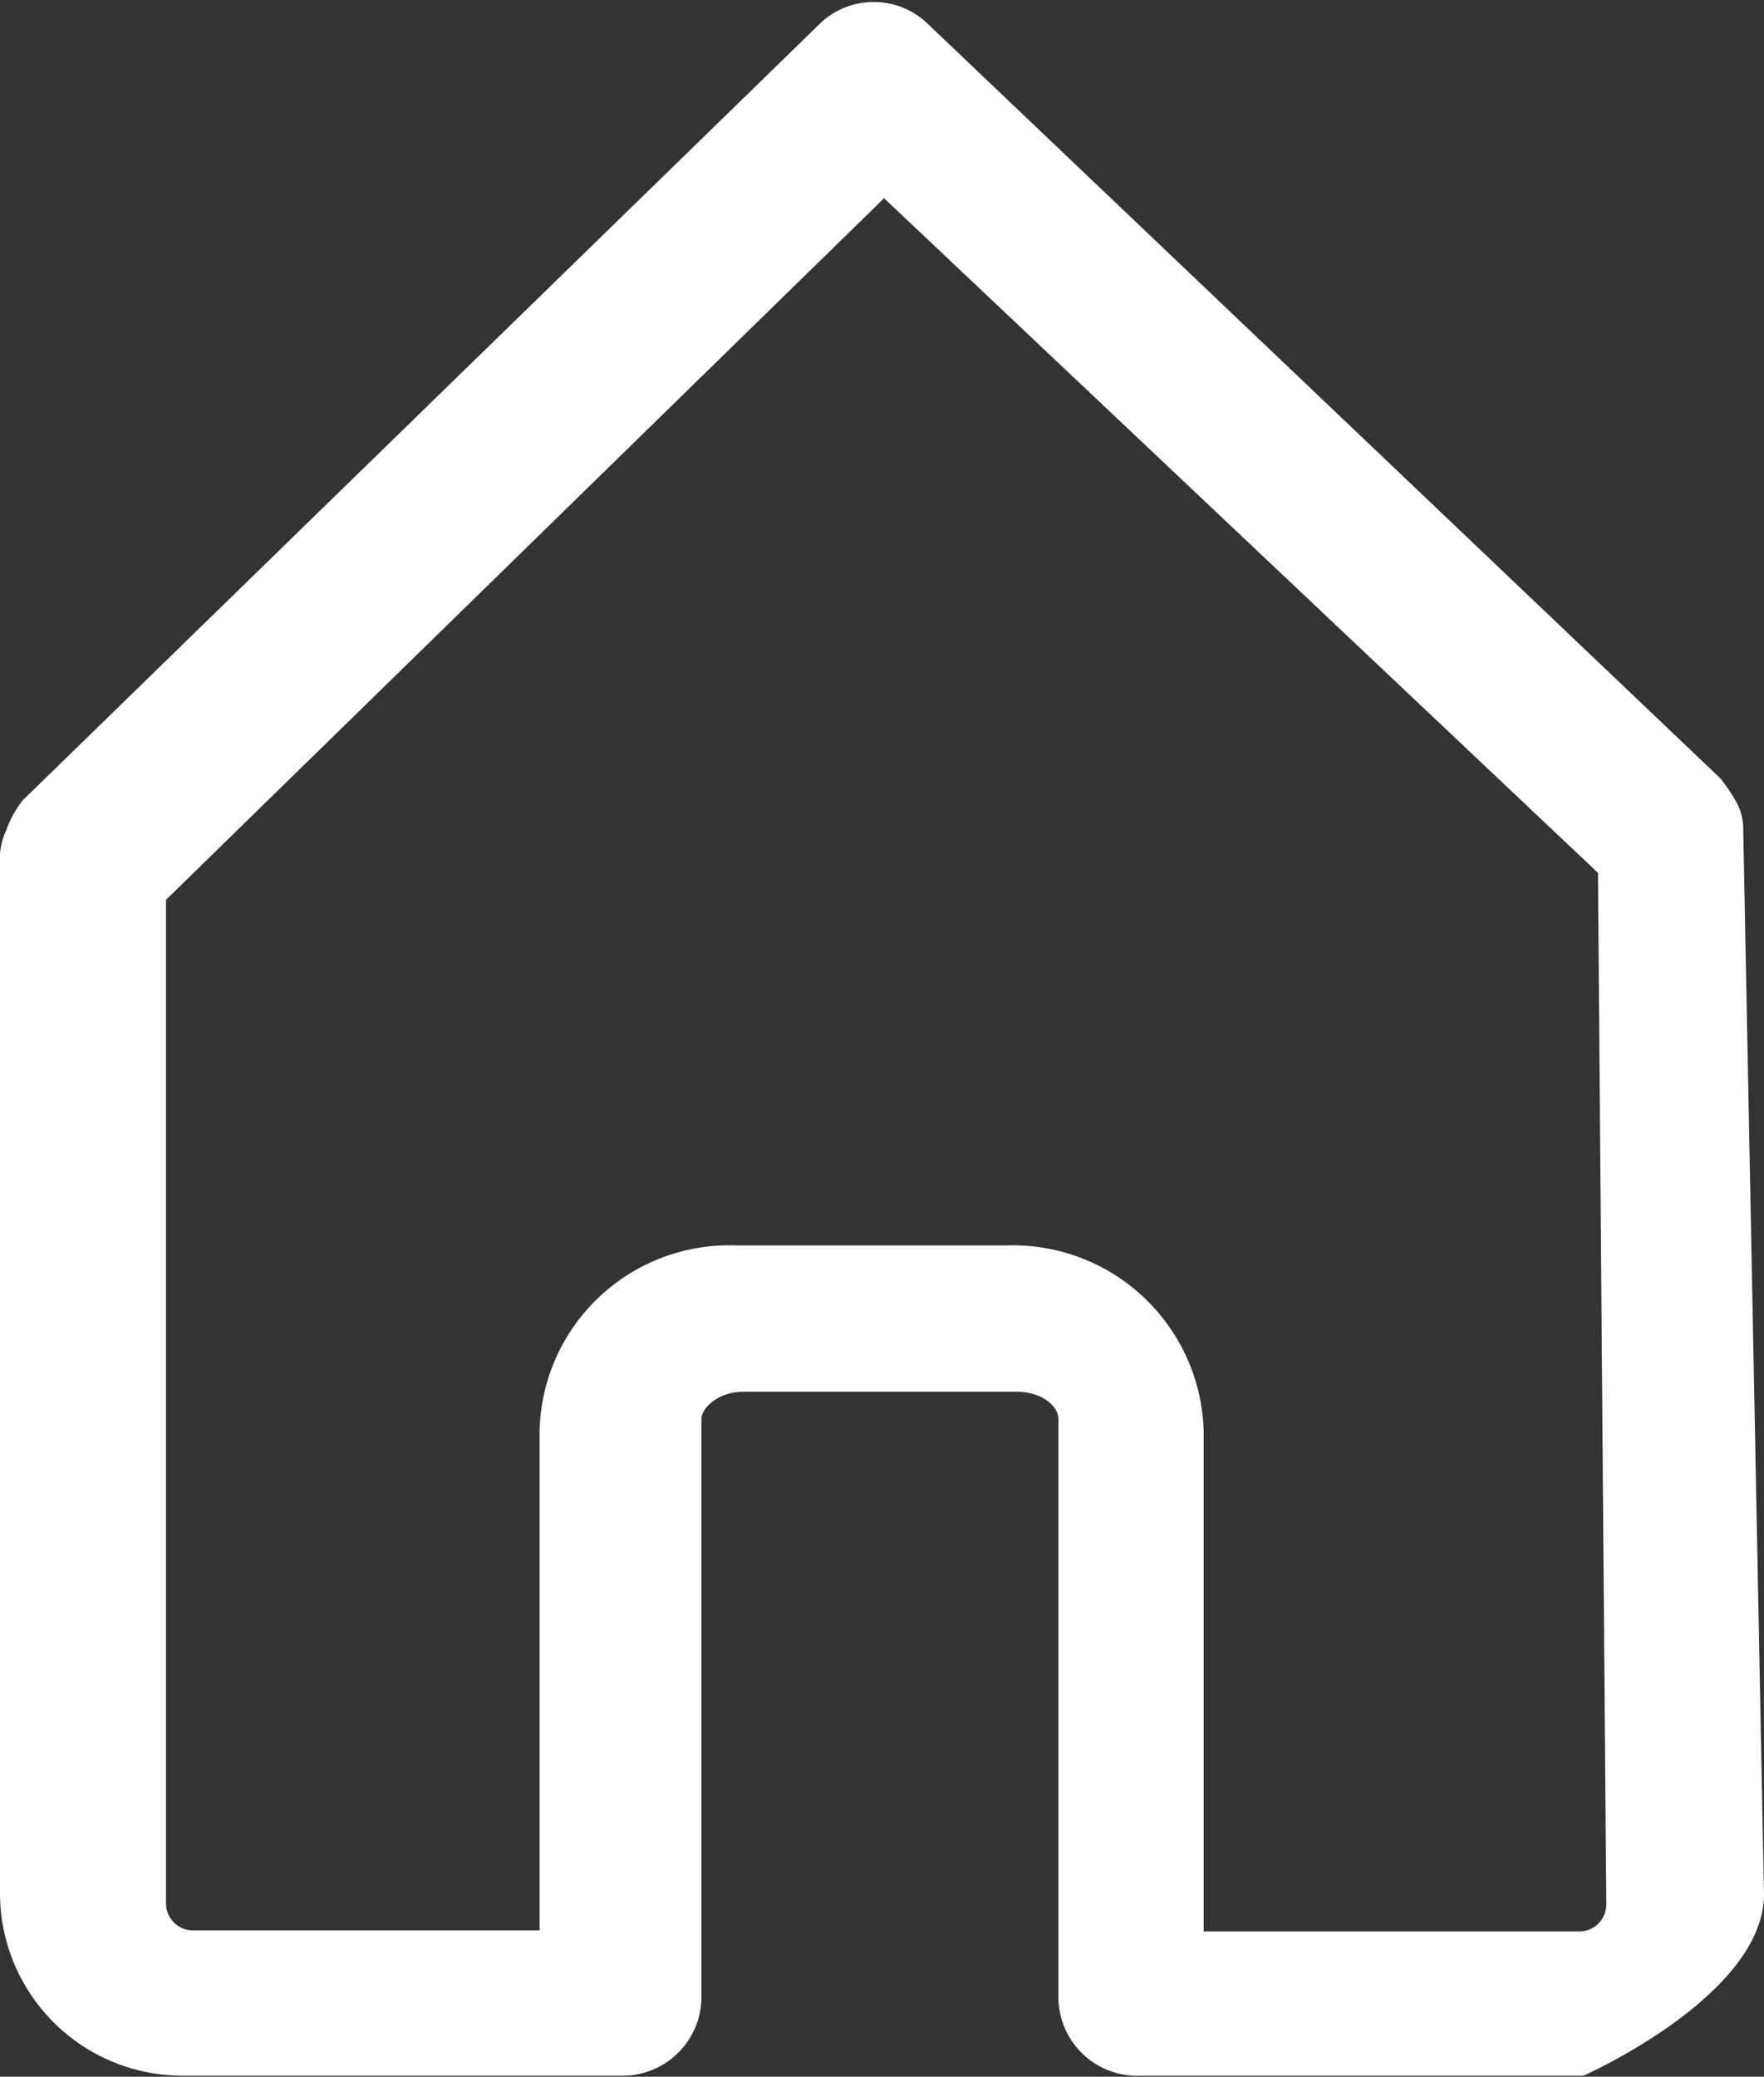 <svg height="20.01" viewBox="0 0 17 20.01" width="17" xmlns="http://www.w3.org/2000/svg"><rect x="0" y="0" width="17" height="20.01" fill="#333333" stroke="none"/><path d="m16.8 8a.55.55 0 0 0 -.06-.26 1.67 1.67 0 0 0 -.16-.24l-7.66-7.29a.75.75 0 0 0 -1 0l-7.7 7.5a1 1 0 0 0 -.16.29.64.64 0 0 0 -.06.23v10a1.76 1.76 0 0 0 1.76 1.77h4.24a.76.76 0 0 0 .76-.76v-5.57c0-.1.16-.26.4-.26h2.64c.24 0 .4.14.4.26v5.58a.76.76 0 0 0 .8.75h4.26s1.74-.77 1.74-1.75zm-1.58 10.61h-3.62v-4.82a1.84 1.84 0 0 0 -1.9-1.79h-2.6a1.83 1.83 0 0 0 -1.9 1.78v4.82h-3.34a.26.26 0 0 1 -.26-.26v-9.67l6.92-6.76 6.88 6.5.08 9.94a.26.26 0 0 1 -.26.26z" fill="#fff"/></svg>